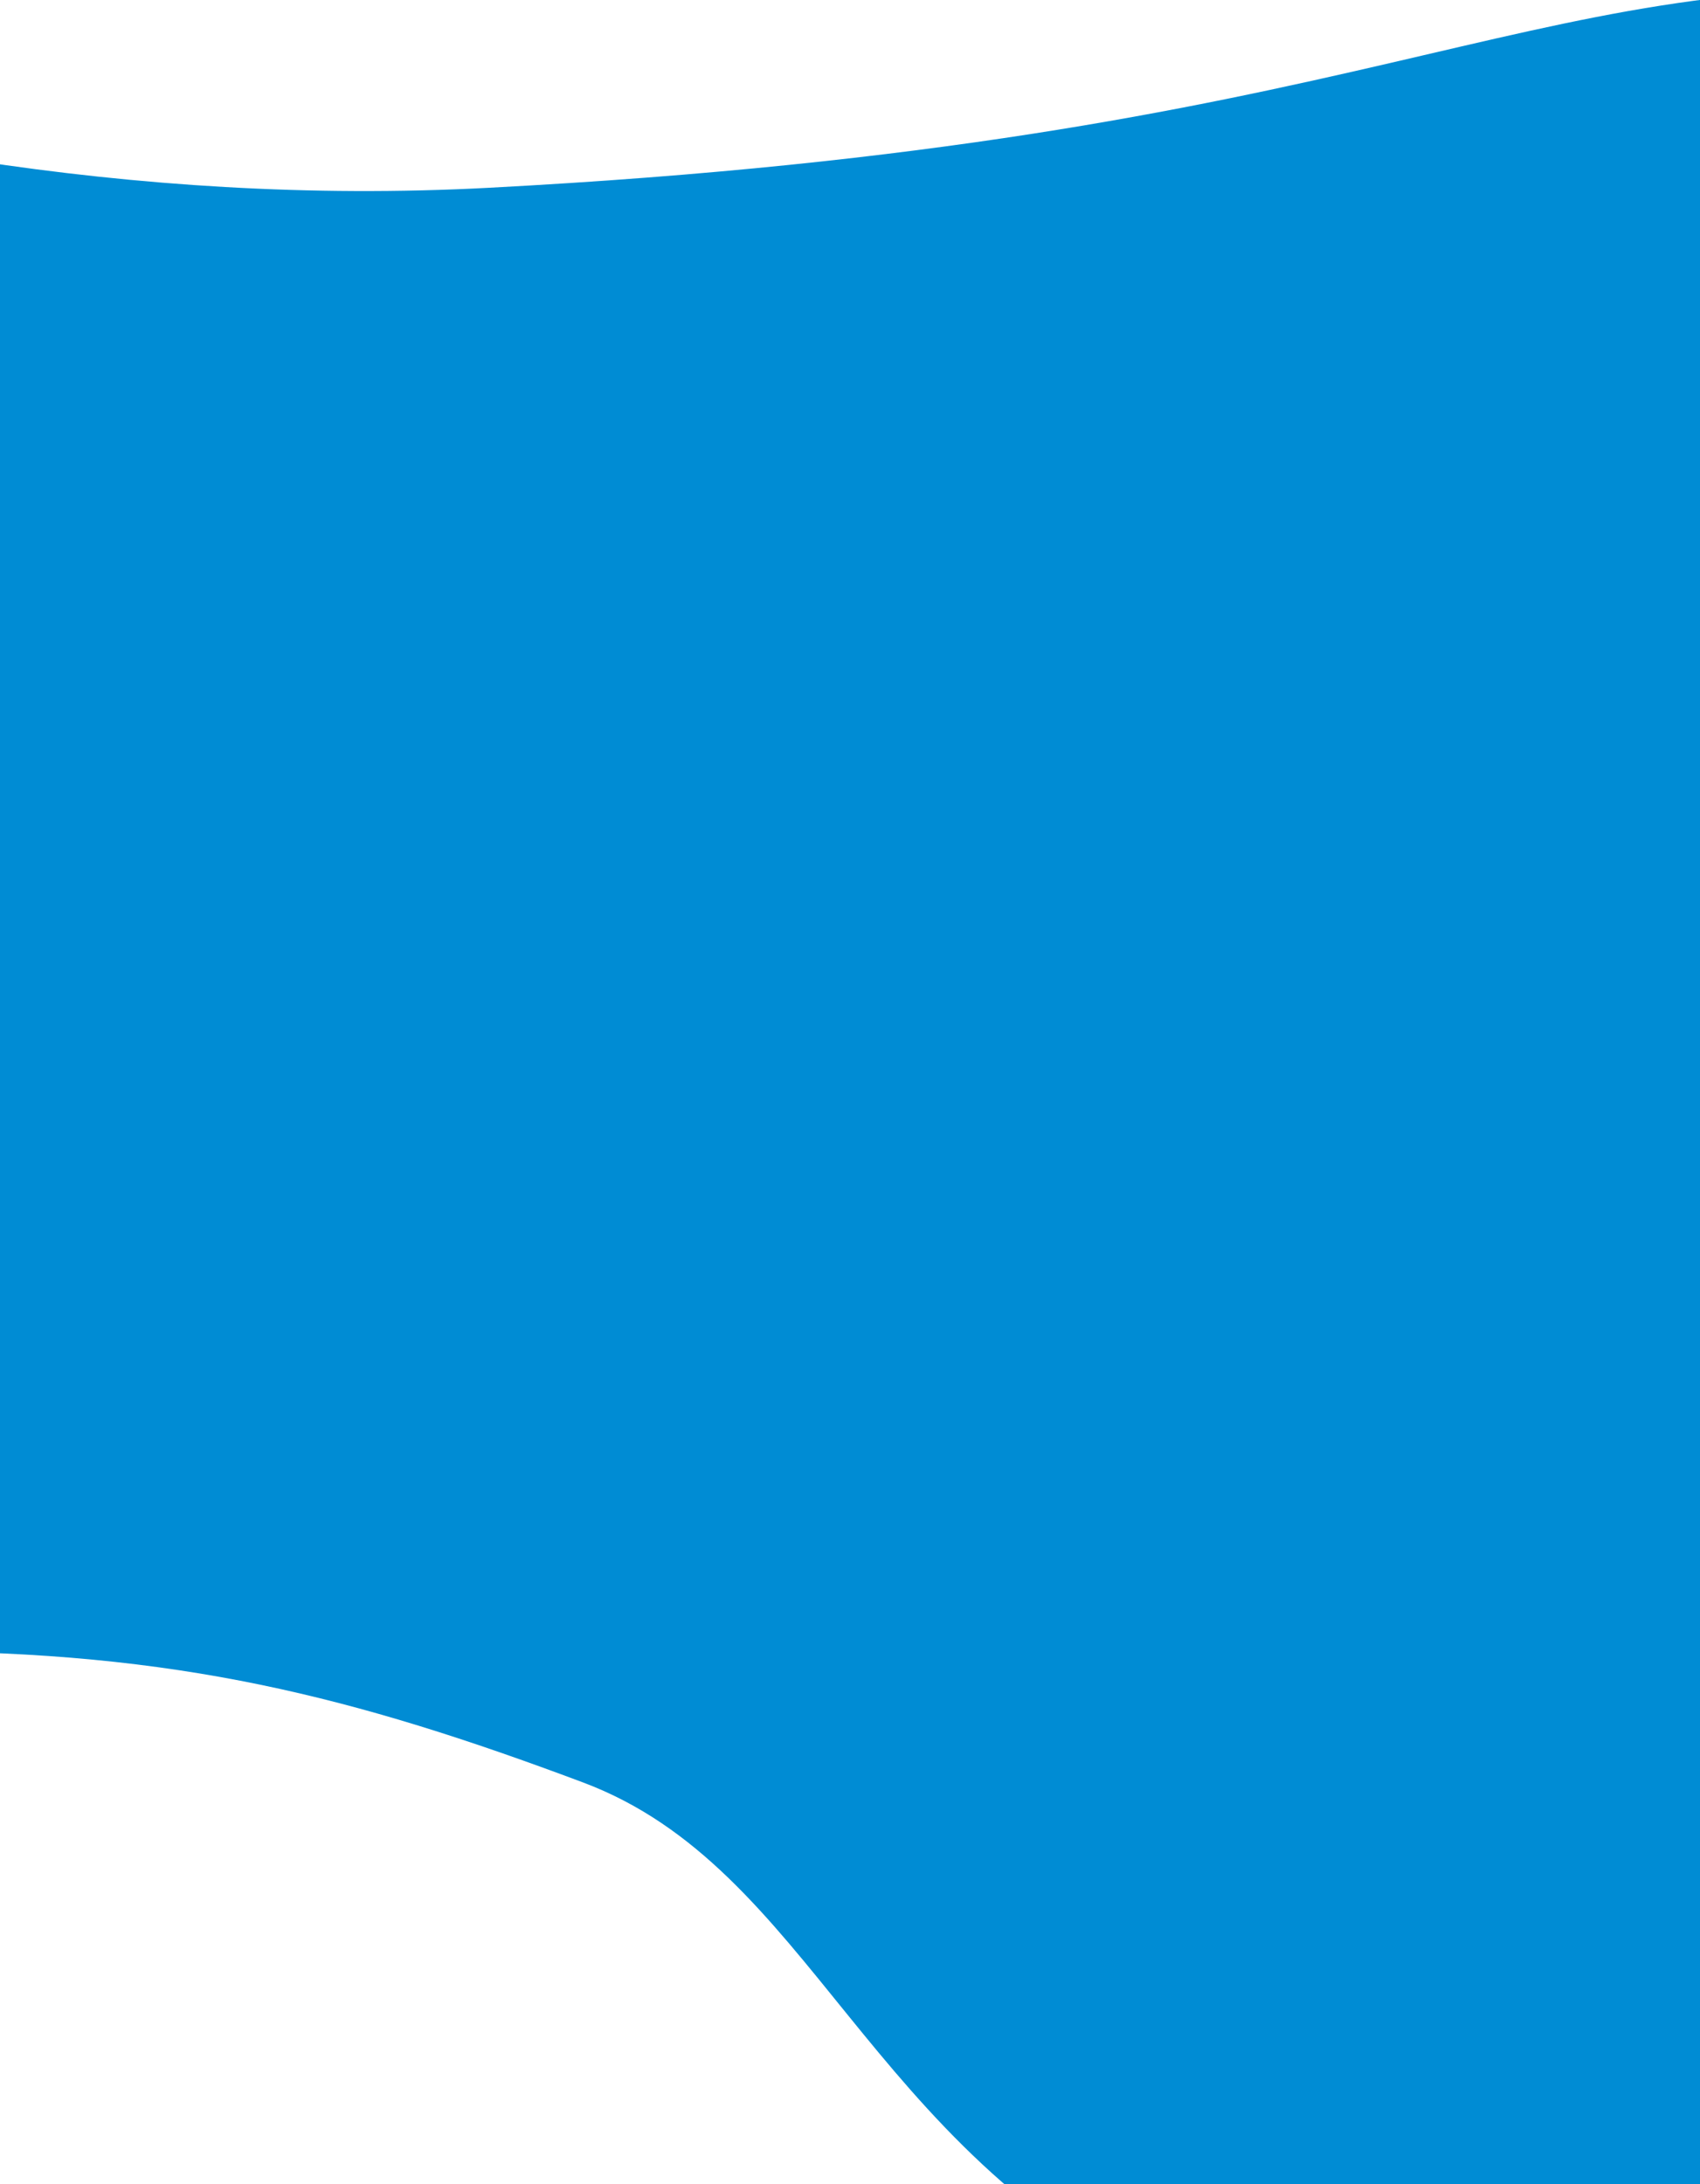 <?xml version="1.0" encoding="utf-8"?>
<!-- Generator: Adobe Illustrator 28.1.0, SVG Export Plug-In . SVG Version: 6.00 Build 0)  -->
<svg version="1.1" id="レイヤー_1" xmlns="http://www.w3.org/2000/svg" xmlns:xlink="http://www.w3.org/1999/xlink" x="0px"
	 y="0px" viewBox="0 0 450 578" style="enable-background:new 0 0 450 578;" xml:space="preserve">
<style type="text/css">
	.st0{clip-path:url(#SVGID_00000003088104869428401410000010189537771411053476_);fill:#008CD4;}
</style>
<g>
	<defs>
		<rect id="SVGID_1_" width="450" height="578"/>
	</defs>
	<clipPath id="SVGID_00000044886992907792095070000008564867506805961149_">
		<use xlink:href="#SVGID_1_"  style="overflow:visible;"/>
	</clipPath>
	<path style="clip-path:url(#SVGID_00000044886992907792095070000008564867506805961149_);fill:#008CD4;" d="M514.3-2.3
		c-112.6-6.2-149.8,39.6-385,52c-94.6,5-183-12.5-254.9-35.1C-114.2,142.7-81.8,437-25.3,437c72.2,0,119,12,179.6,34.7
		S229,568.3,309.9,607c63.4,30.3,103.2-27.2,181.7-28.2s95,20.3,95,20.3L570.5,3.2C550.2,0.6,531.2-1.4,514.3-2.3z"/>
</g>
</svg>
